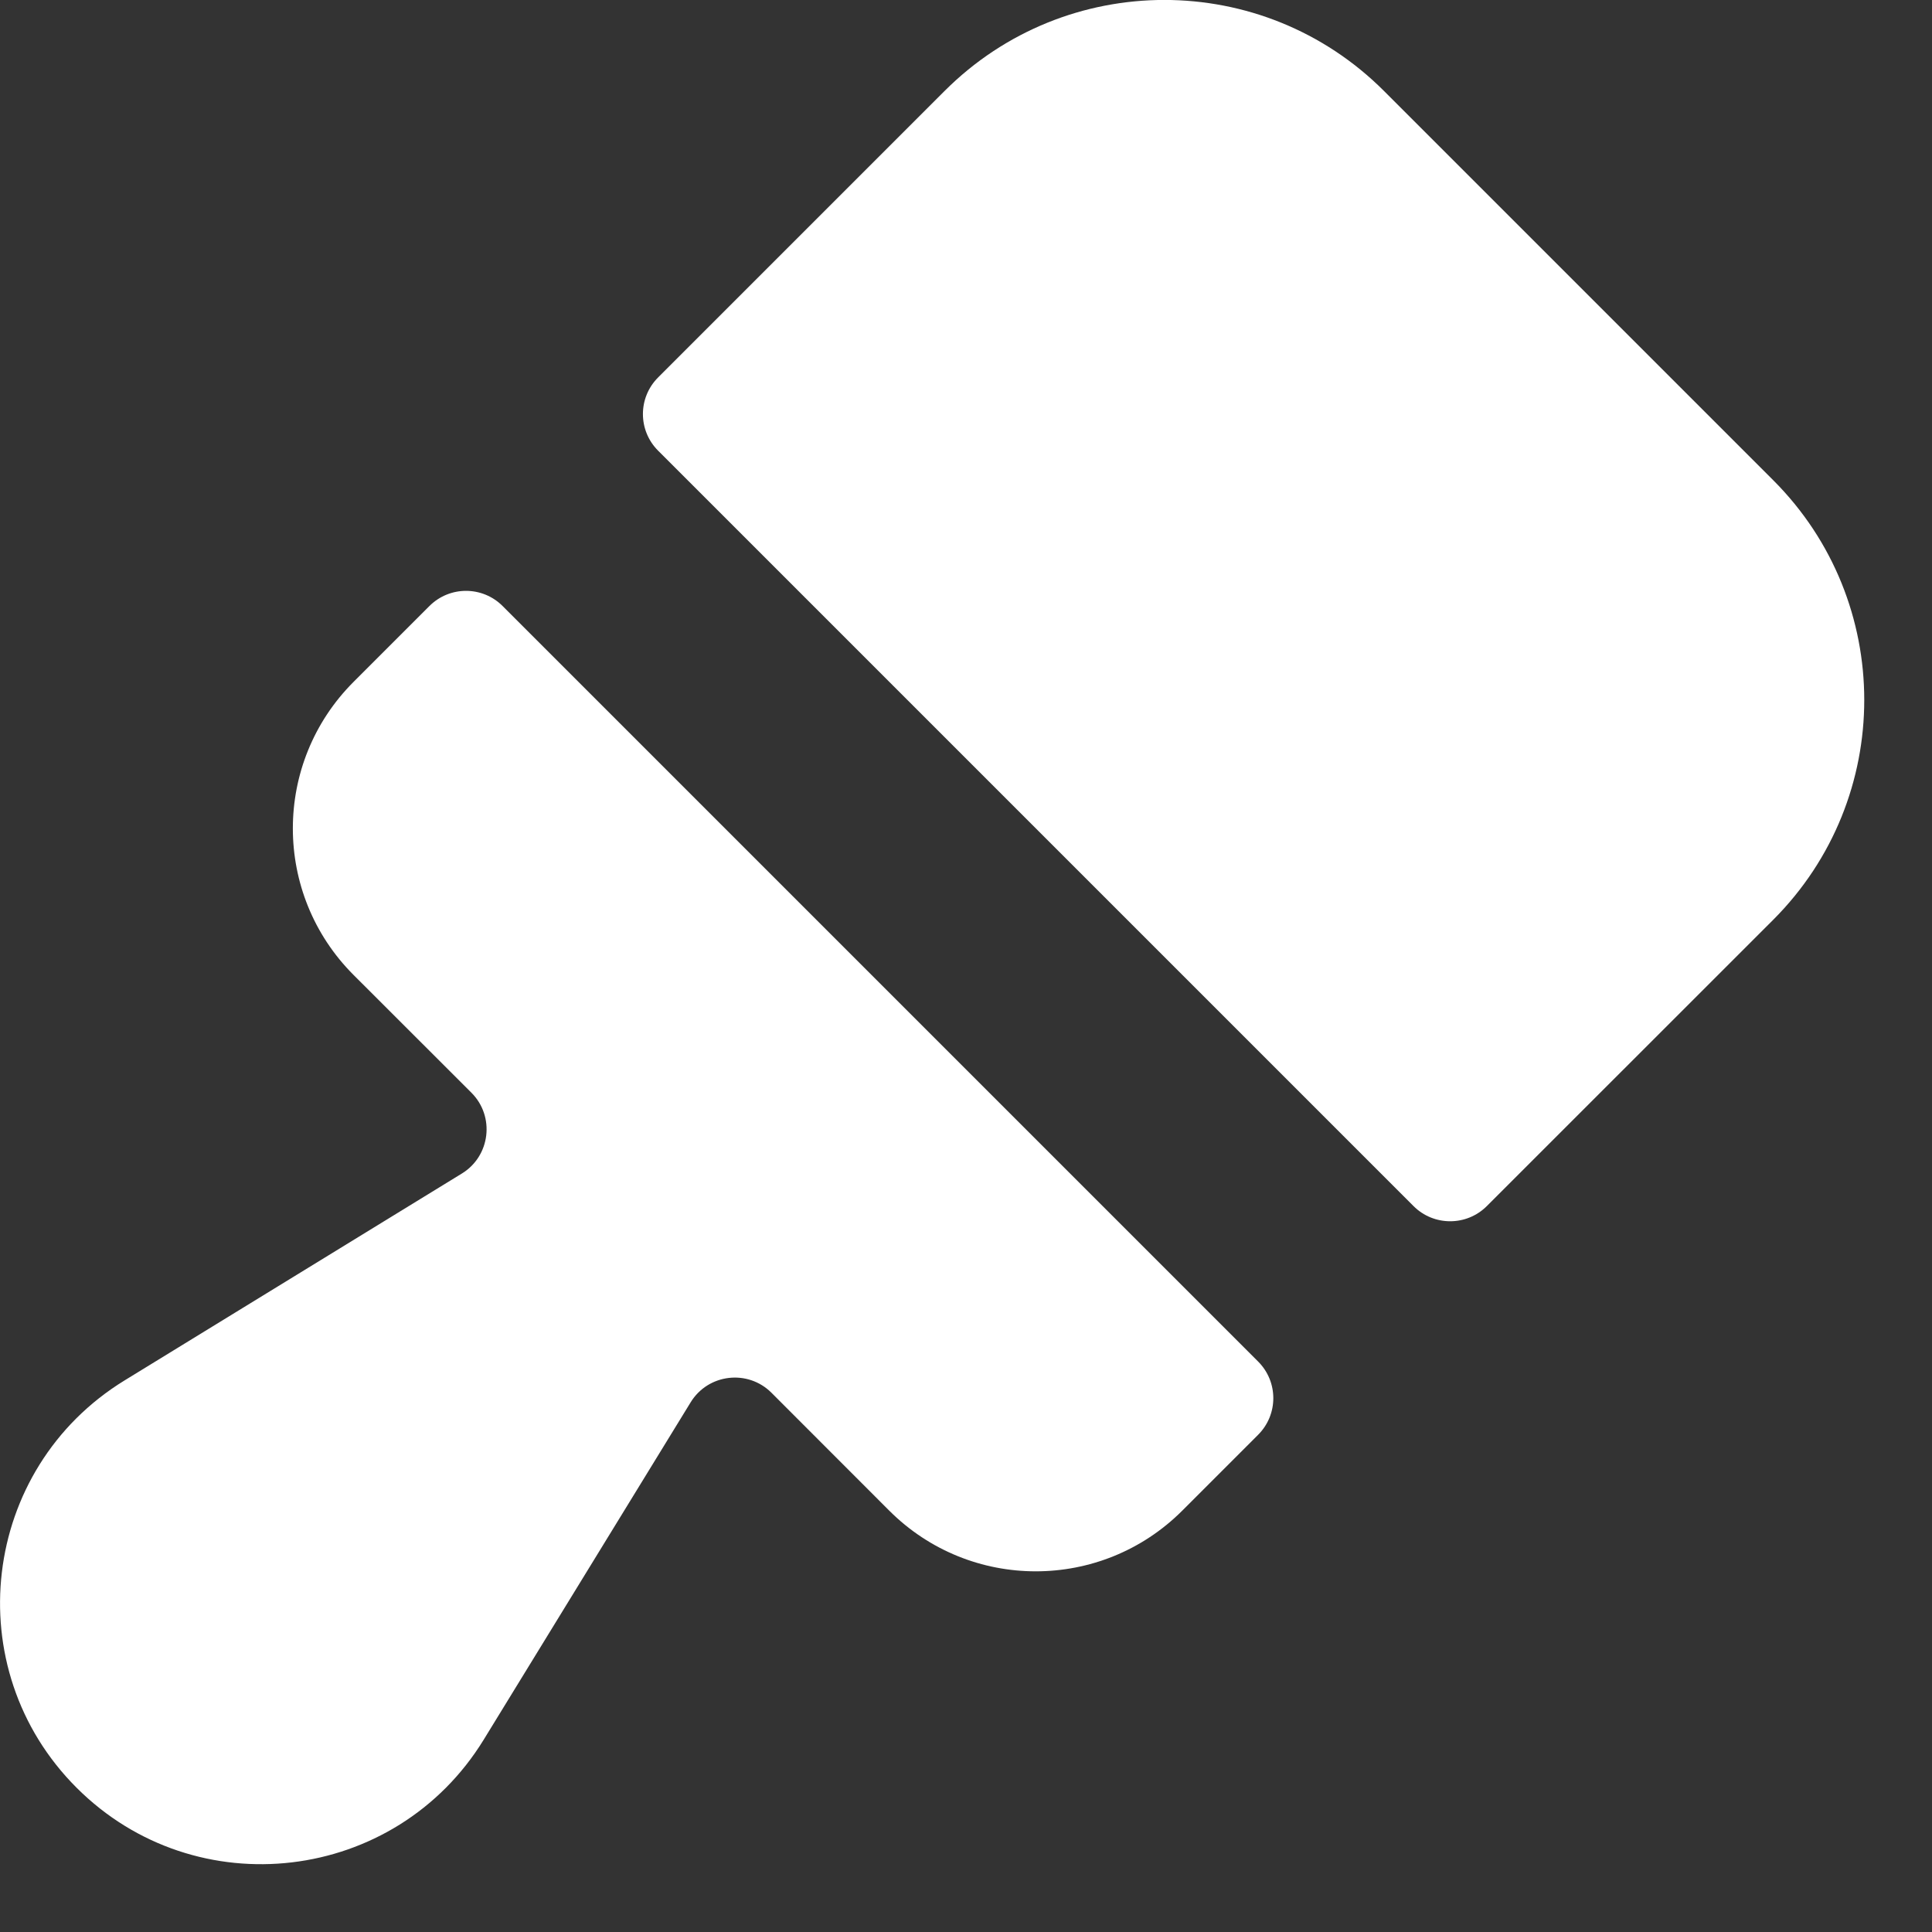 <?xml version="1.0" encoding="utf-8"?>
<svg xmlns="http://www.w3.org/2000/svg" fill="none" height="100%" overflow="visible" preserveAspectRatio="none" style="display: block;" viewBox="0 0 19 19" width="100%">
<rect x="0" y="0" width="19" height="19" fill="#333333" stroke="none"/>
<path d="M4.223 5.96C4.422 5.761 4.744 5.761 4.943 5.96L12.373 13.39C12.572 13.589 12.572 13.911 12.373 14.11L11.627 14.856C10.831 15.652 9.541 15.652 8.745 14.856L7.587 13.697C7.354 13.464 6.964 13.51 6.792 13.791L4.758 17.107C3.89 18.523 1.927 18.755 0.753 17.581C-0.421 16.407 -0.19 14.443 1.226 13.575L4.542 11.541C4.823 11.369 4.869 10.979 4.636 10.746L3.477 9.588C2.681 8.792 2.681 7.502 3.477 6.706L4.223 5.96ZM9.289 0.895C10.483 -0.299 12.418 -0.299 13.611 0.895L17.439 4.723C18.632 5.916 18.632 7.851 17.439 9.045L14.622 11.861C14.423 12.06 14.1 12.06 13.901 11.861L6.472 4.432C6.273 4.233 6.273 3.911 6.472 3.712L9.289 0.895Z" fill="white" id="Union"/>
</svg>